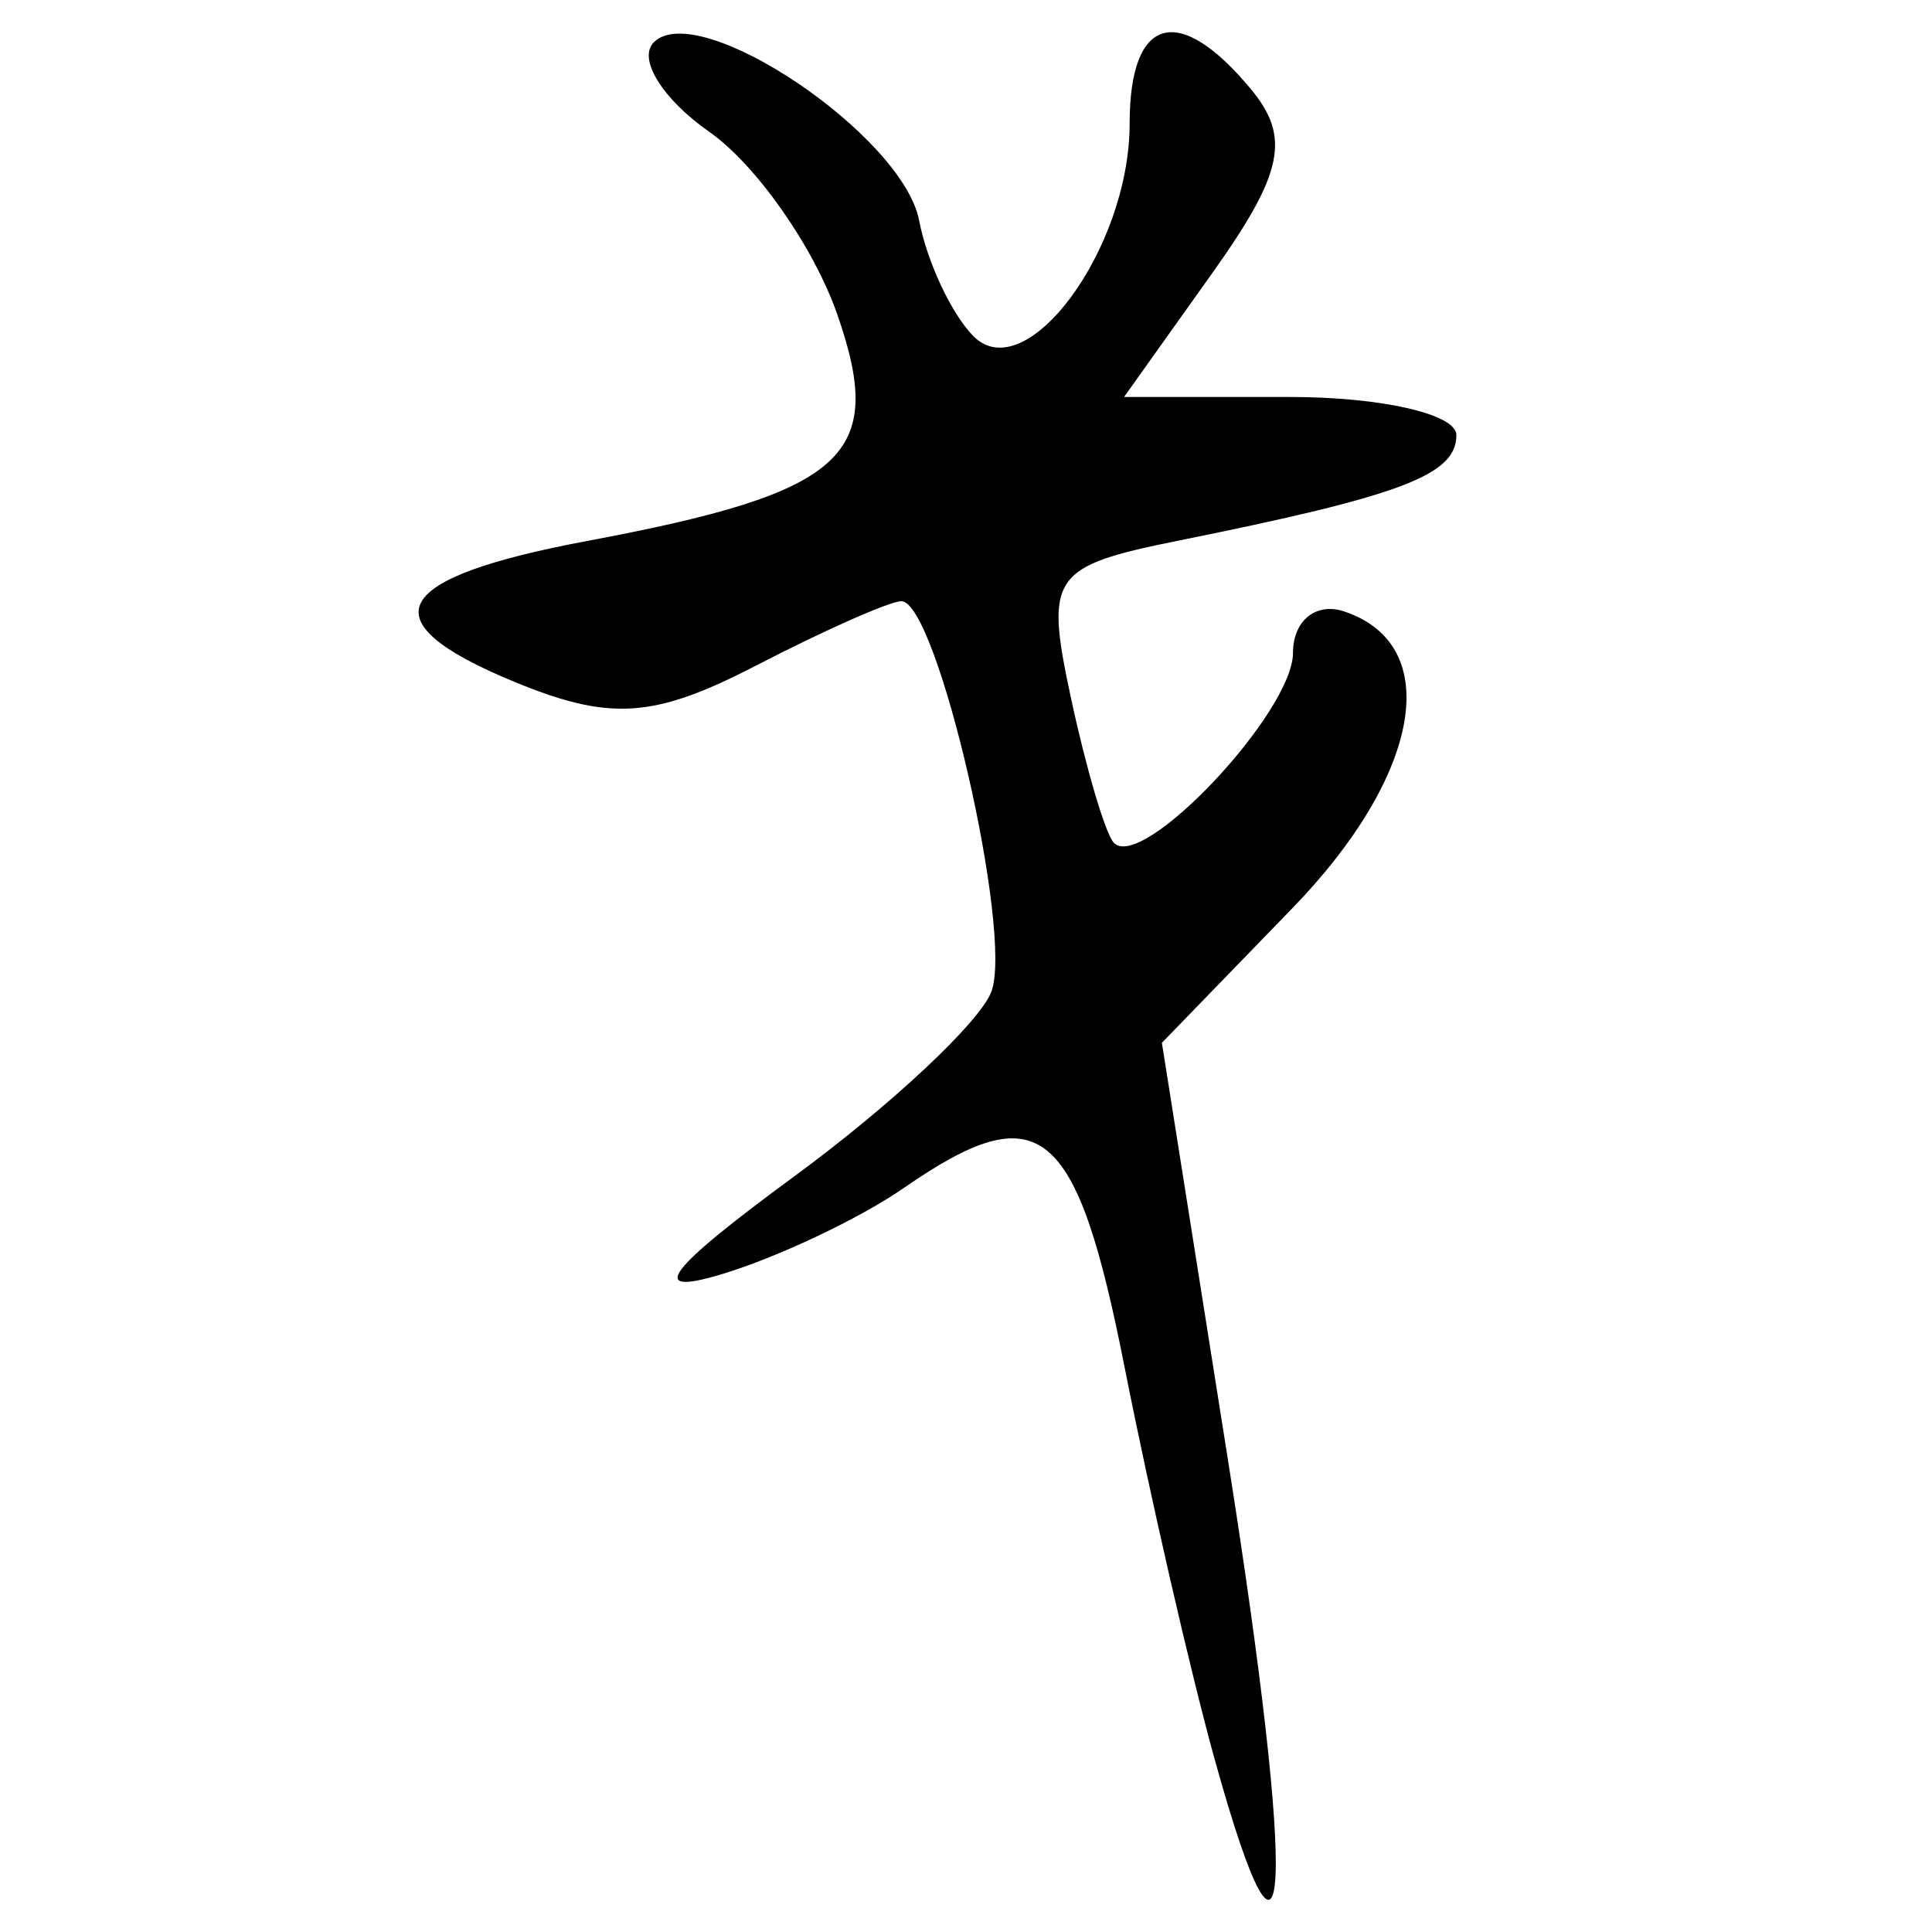 <?xml version="1.0" encoding="UTF-8" standalone="no"?>
<!-- Created with Inkscape (http://www.inkscape.org/) -->

<svg
   xmlns:dc="http://purl.org/dc/elements/1.1/"
   xmlns:cc="http://creativecommons.org/ns#"
   xmlns:rdf="http://www.w3.org/1999/02/22-rdf-syntax-ns#"
   xmlns:svg="http://www.w3.org/2000/svg"
   xmlns="http://www.w3.org/2000/svg"
   xmlns:sodipodi="http://sodipodi.sourceforge.net/DTD/sodipodi-0.dtd"
   xmlns:inkscape="http://www.inkscape.org/namespaces/inkscape"
   width="300"
   height="300"
   id="svg2"
   version="1.1"
   inkscape:version="0.48.4 r9939"
   sodipodi:docname="image-seal.svg">
  <defs
     id="defs4" />
  <sodipodi:namedview
     id="base"
     pagecolor="#ffffff"
     bordercolor="#666666"
     borderopacity="1.0"
     inkscape:pageopacity="0.0"
     inkscape:pageshadow="2"
     inkscape:zoom="1.979899"
     inkscape:cx="210.04556"
     inkscape:cy="155.71586"
     inkscape:document-units="px"
     inkscape:current-layer="layer1"
     showgrid="false"
     inkscape:window-width="1215"
     inkscape:window-height="1000"
     inkscape:window-x="65"
     inkscape:window-y="24"
     inkscape:window-maximized="1" />
  <g
     inkscape:label="Calque 1"
     inkscape:groupmode="layer"
     id="layer1"
     transform="translate(0,-752.362)">
    <path
       style="fill:#000000"
       d="m 188.594,1025.483 c -3.721,-13.408 -10.008,-40.789 -13.972,-60.847 -7.478,-37.841 -13.141,-42.435 -34.272,-27.809 -6.881,4.763 -19.645,10.801 -28.366,13.418 -11.62,3.487 -8.576,-0.588 11.396,-15.256 14.989,-11.008 28.736,-23.882 30.55,-28.609 3.475,-9.055 -8.405,-60.662 -13.964,-60.662 -1.783,0 -11.955,4.506 -22.605,10.013 -15.869,8.206 -22.665,8.645 -37.659,2.435 -22.735,-9.417 -19.246,-16.041 11.483,-21.806 40.254,-7.552 46.489,-13.201 38.828,-35.177 -3.66,-10.498 -12.608,-23.258 -19.886,-28.356 -7.278,-5.098 -11.149,-11.352 -8.602,-13.899 6.918,-6.918 38.669,14.42 41.202,27.689 1.211,6.343 4.97,14.387 8.355,17.875 8.166,8.417 24.327,-13.456 24.327,-32.924 0,-16.734 7.603,-18.895 18.842,-5.354 6.197,7.467 5.02,13.068 -5.998,28.541 l -13.708,19.251 25.801,0 c 14.191,0 25.801,2.662 25.801,5.915 0,6.195 -8.395,9.382 -43.186,16.396 -19.694,3.97 -20.723,5.466 -16.701,24.257 2.358,11.014 5.363,21.198 6.679,22.63 4.317,4.7 27.839,-20.213 27.839,-29.485 0,-4.982 3.568,-7.871 7.928,-6.419 15.548,5.177 12.038,25.385 -8,46.06 l -20.288,20.932 10.29,64.967 c 10.652,67.251 9.672,88.692 -2.112,46.226 z"
       id="path3524"
       inkscape:connector-curvature="0" />
  </g>
</svg>
